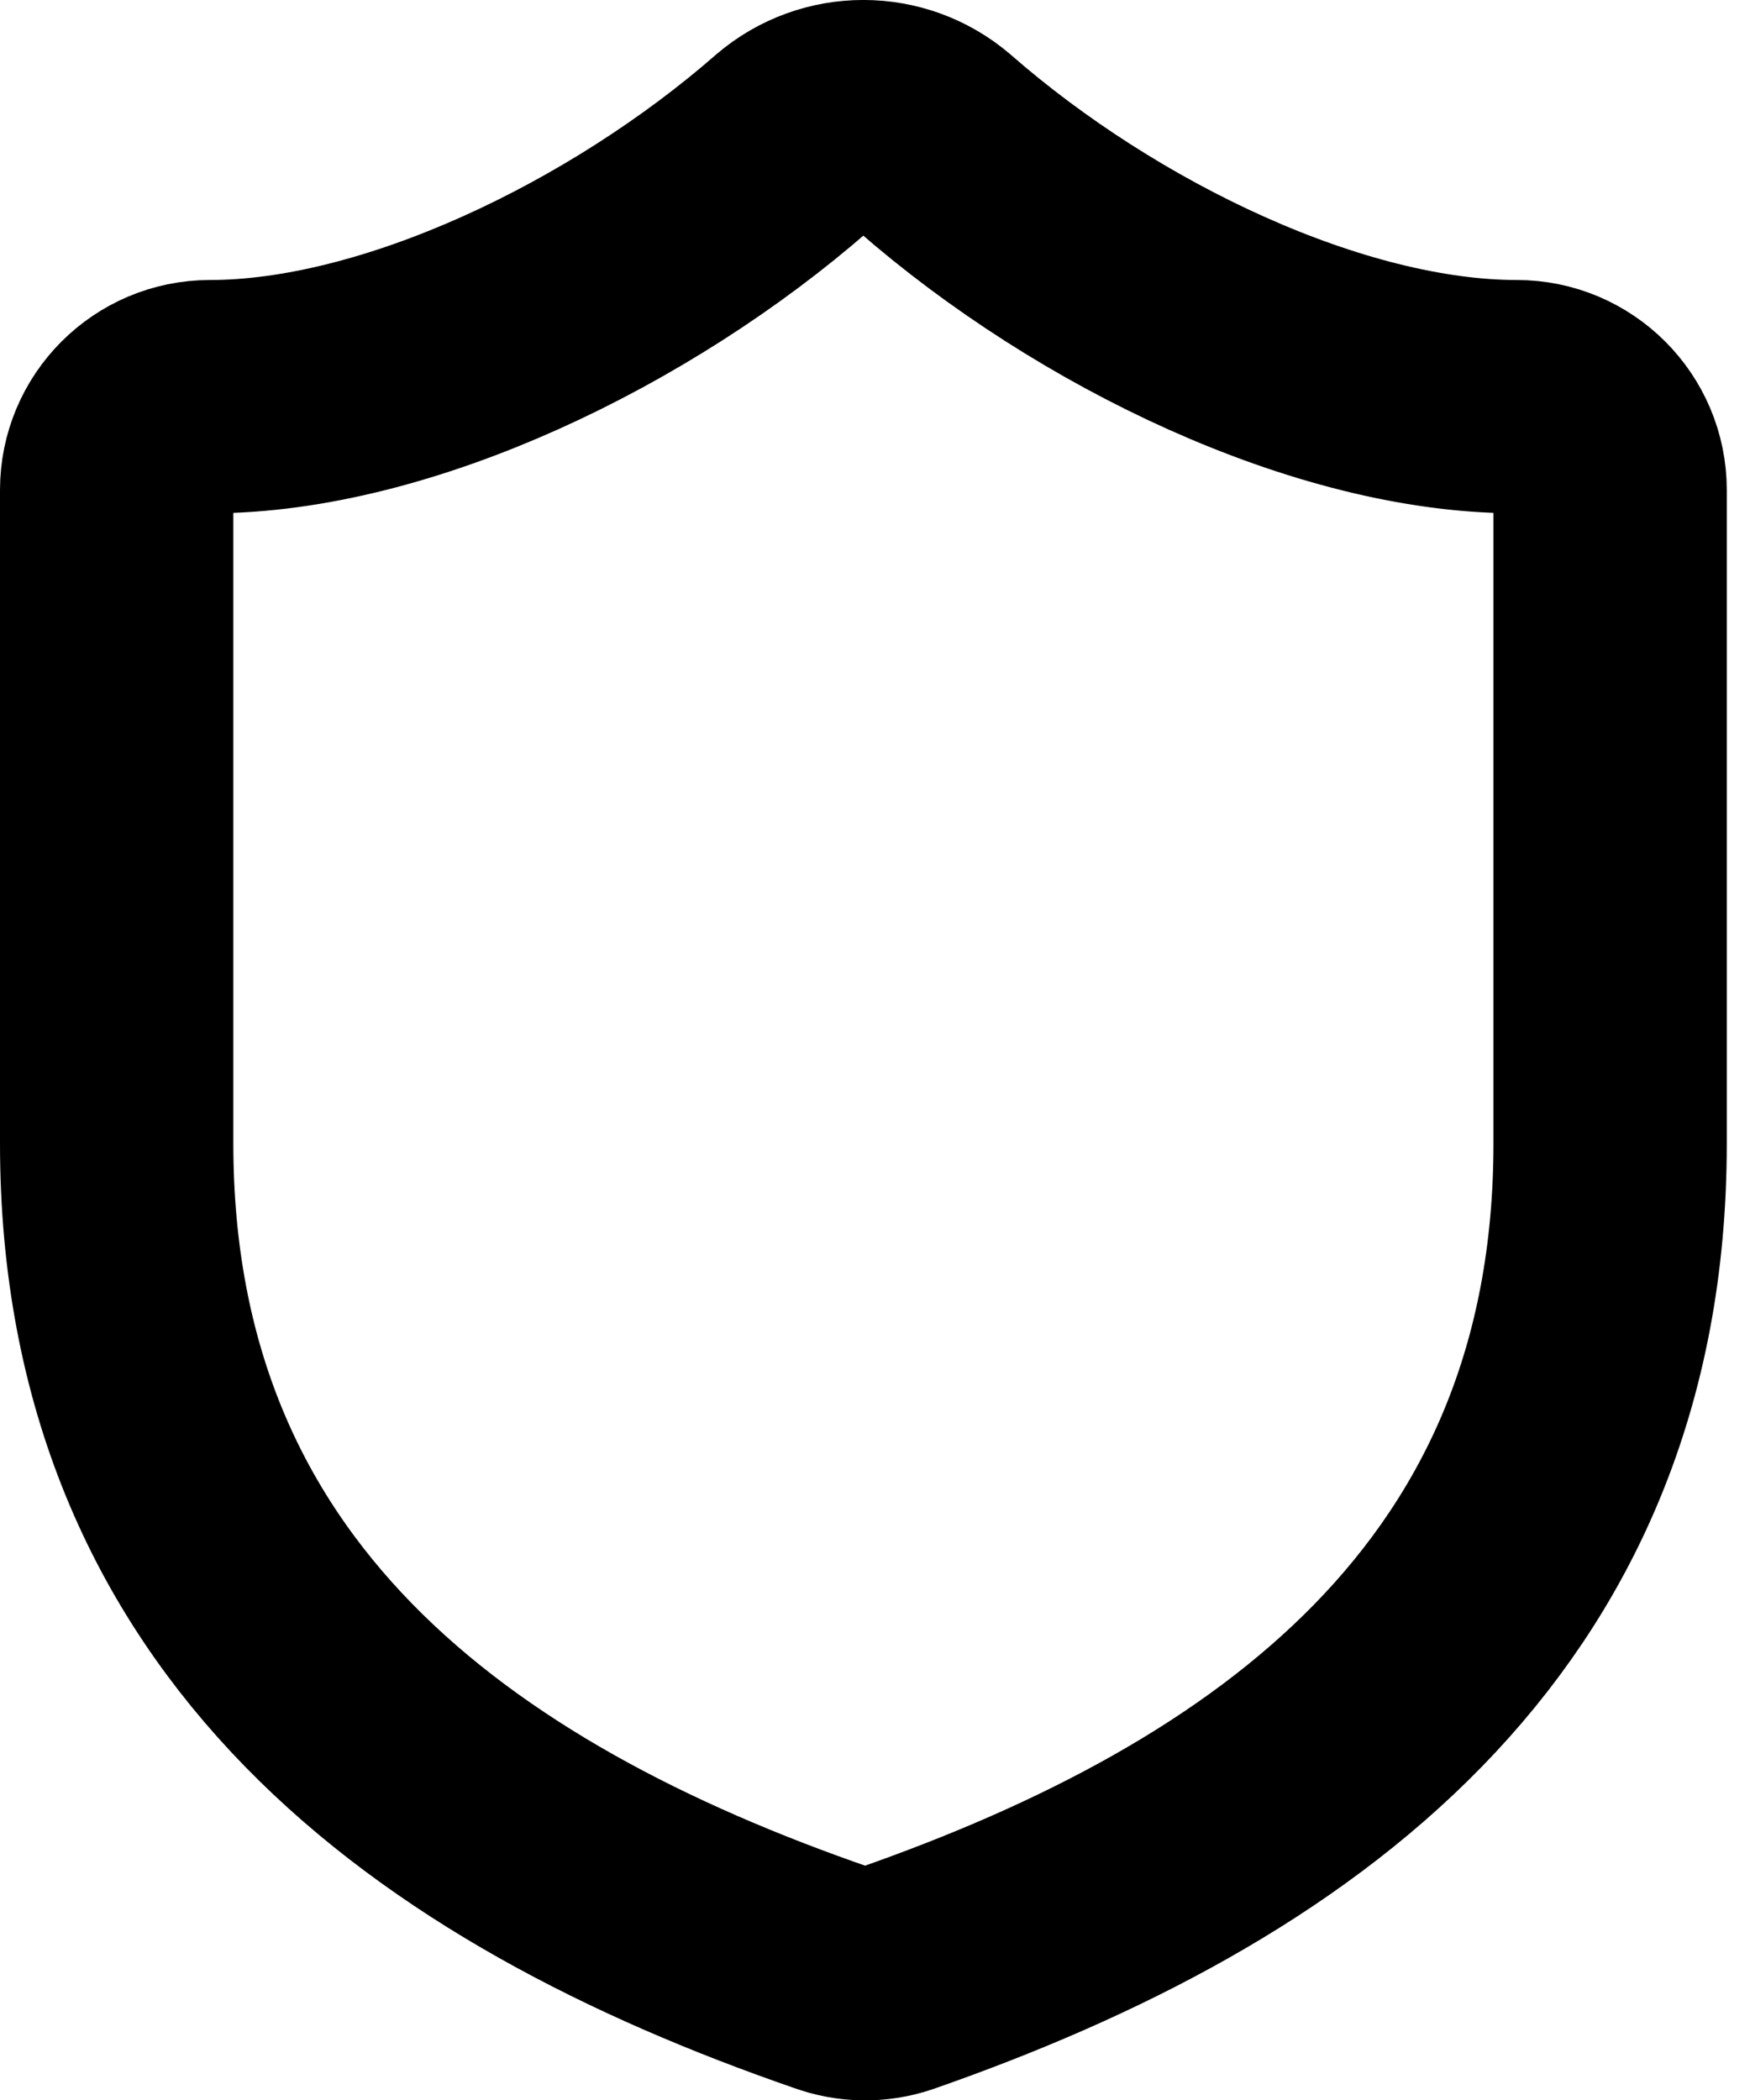 <?xml version="1.0" encoding="UTF-8"?>
<svg width="15px" height="18px" viewBox="0 0 15 18" version="1.1" xmlns="http://www.w3.org/2000/svg" xmlns:xlink="http://www.w3.org/1999/xlink">
    <title>Group</title>
    <g id="Page-1" stroke="none" stroke-width="1" fill="none" fill-rule="evenodd" stroke-linecap="round" stroke-linejoin="round">
        <g id="Artboard-Copy-81" transform="translate(-1160, -1923)" stroke="#000000" stroke-width="2">
            <g id="Group-11-Copy" transform="translate(1128, 1898)">
                <g id="Group" transform="translate(33, 26)">
                    <path d="M12.801,8.801 C12.801,12.801 10,14.801 6.672,15.961 C6.498,16.02 6.309,16.017 6.136,15.953 C2.8,14.801 0,12.801 0,8.801 L0,3.2 C0,2.759 0.358,2.4 0.8,2.4 C2.4,2.4 4.4,1.44 5.792,0.224 C6.142,-0.075 6.658,-0.075 7.008,0.224 C8.408,1.448 10.4,2.4 12.001,2.4 C12.442,2.4 12.801,2.759 12.801,3.2 L12.801,8.801 Z" id="Path"></path>
                </g>
            </g>
        </g>
    </g>
</svg>